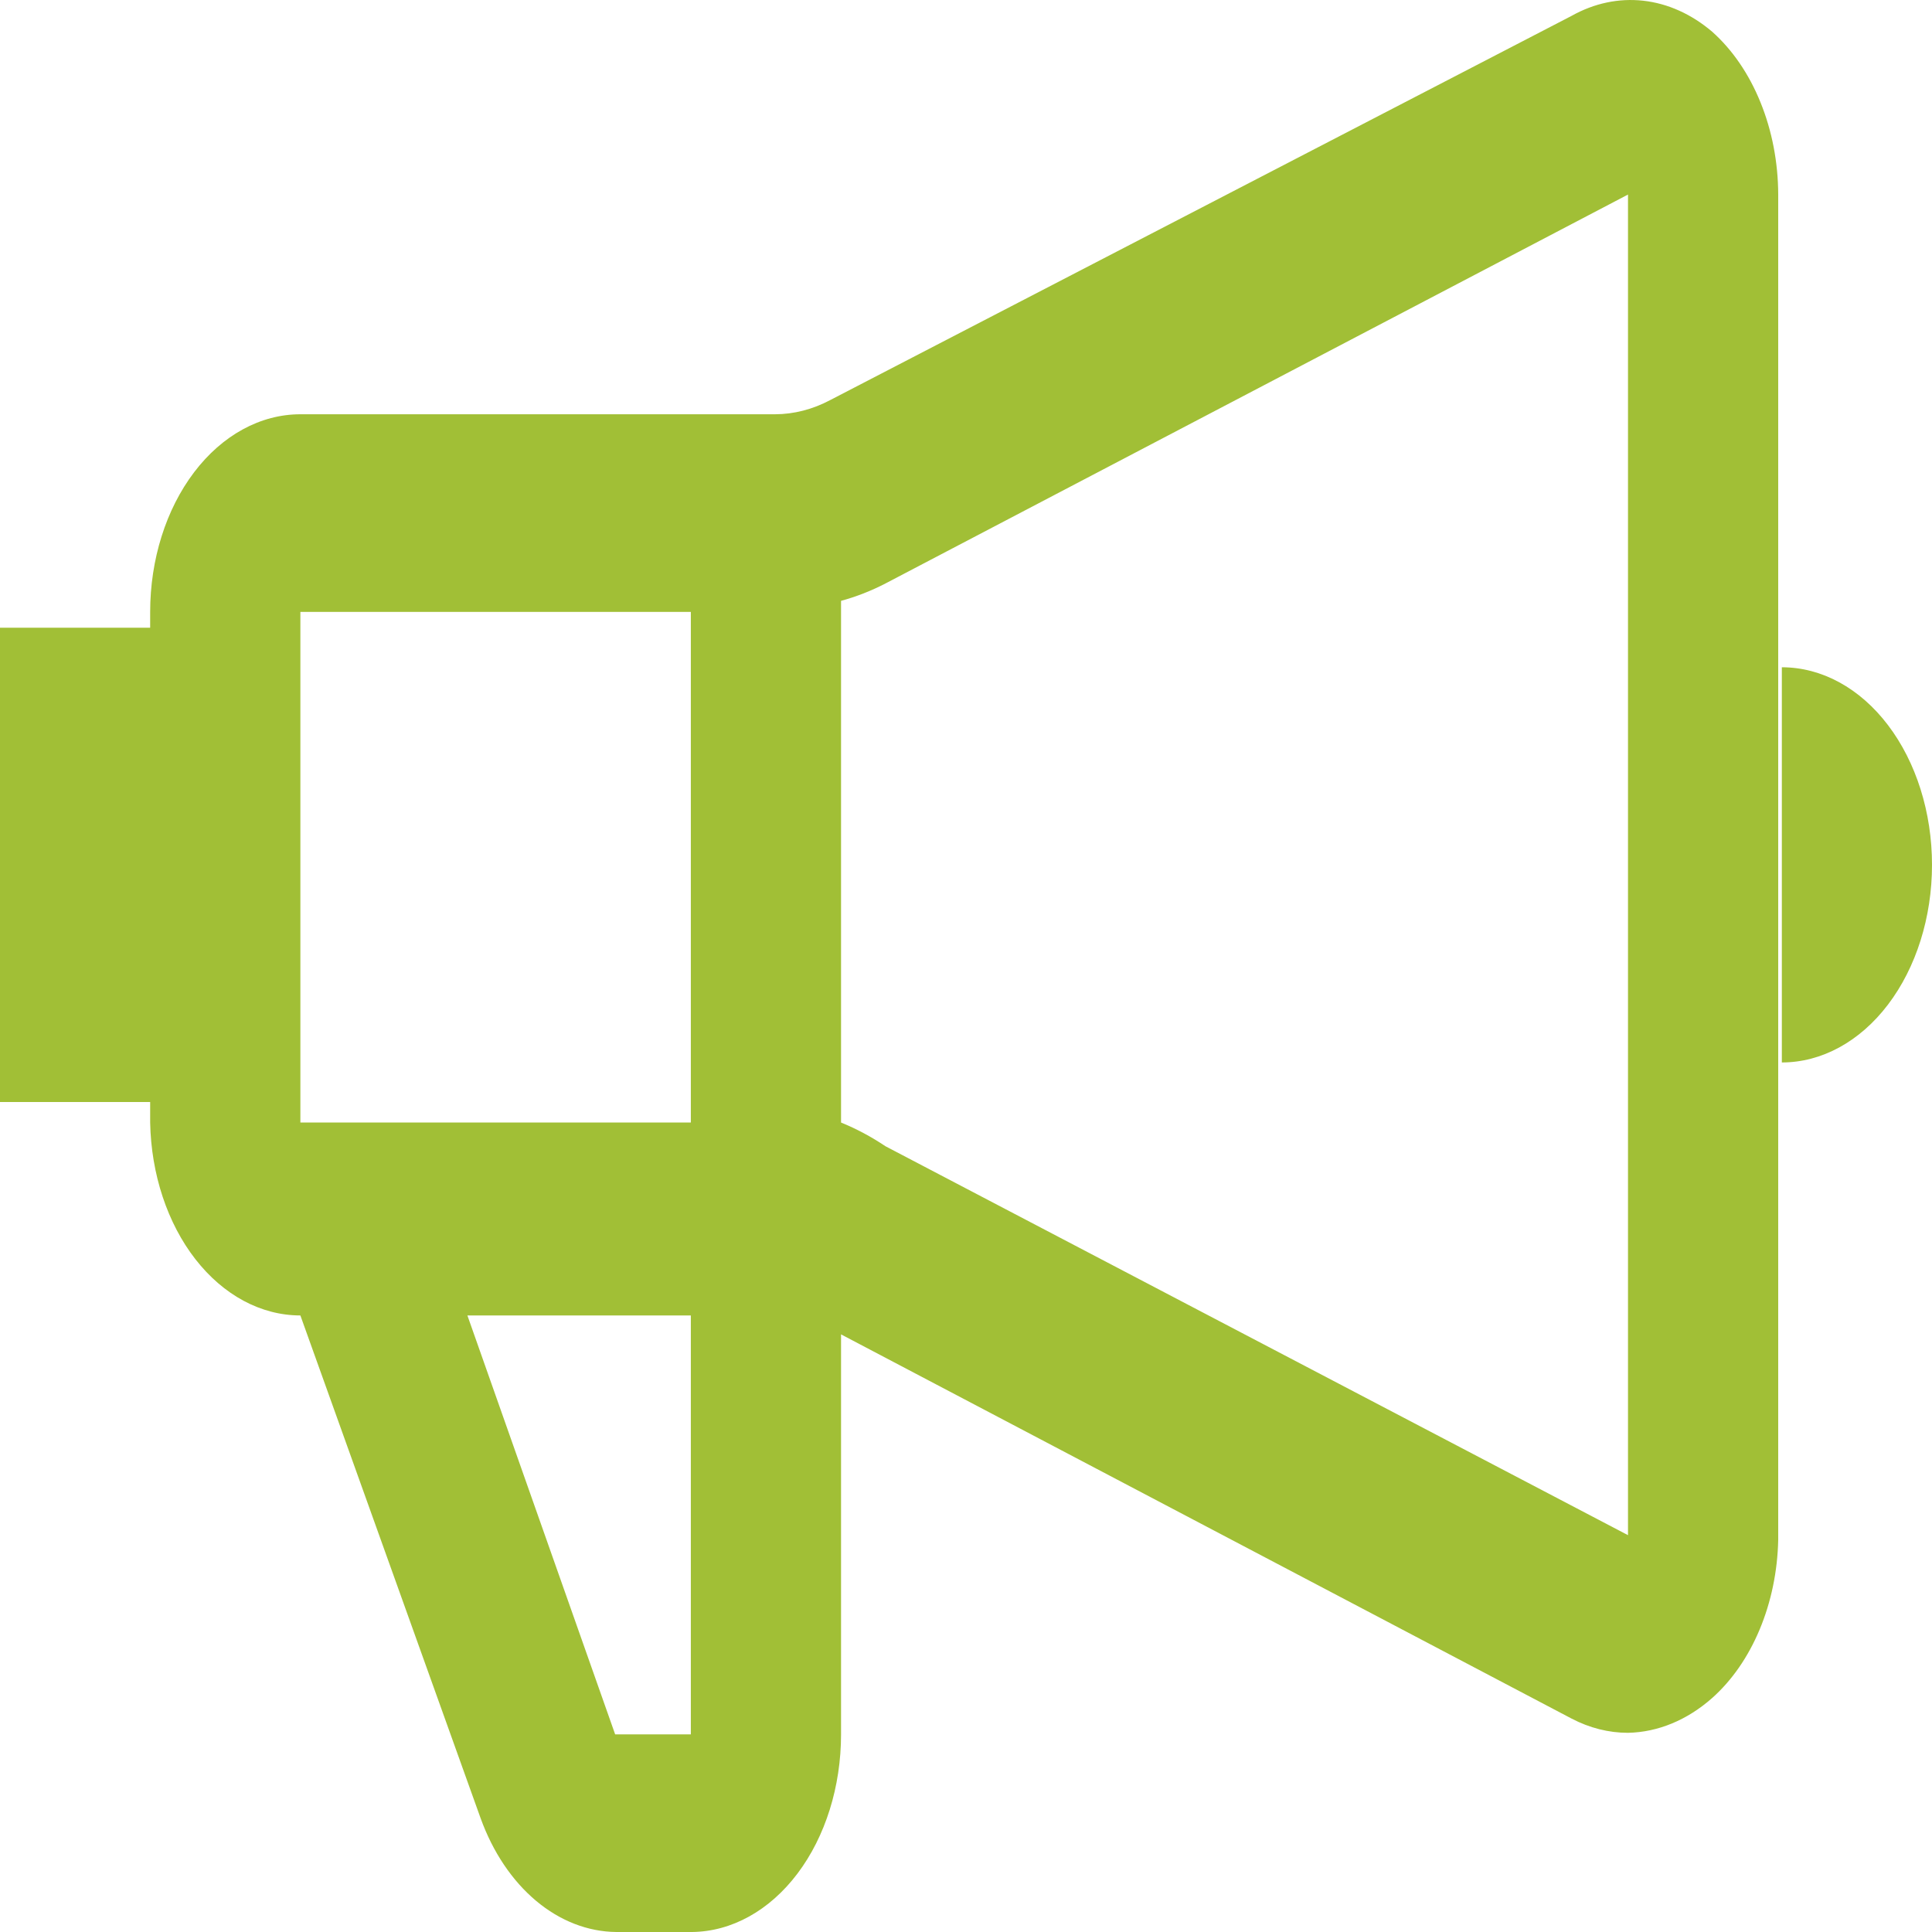 <svg width="40" height="40" viewBox="0 0 40 40" fill="none" xmlns="http://www.w3.org/2000/svg">
<path d="M35.448 0.656C35.02 0.292 34.531 0.072 34.024 0.015C33.516 -0.042 33.006 0.066 32.537 0.329L17.189 8.283C16.825 8.476 16.437 8.576 16.045 8.577H6.219C5.394 8.577 4.603 9.008 4.02 9.776C3.437 10.543 3.109 11.584 3.109 12.669V12.996H0V22.816H3.109V23.241C3.129 24.309 3.465 25.325 4.046 26.071C4.627 26.817 5.407 27.235 6.219 27.235L9.95 37.643C10.203 38.344 10.601 38.937 11.098 39.354C11.595 39.771 12.172 39.995 12.761 40H14.328C15.149 39.991 15.933 39.556 16.511 38.79C17.089 38.024 17.413 36.988 17.413 35.908V27.627L32.537 35.581C32.91 35.776 33.306 35.876 33.706 35.876C34.328 35.863 34.932 35.612 35.448 35.156C35.857 34.792 36.194 34.306 36.432 33.736C36.67 33.167 36.802 32.532 36.816 31.883V4.028C36.814 3.362 36.688 2.706 36.449 2.119C36.211 1.531 35.867 1.029 35.448 0.656ZM14.303 12.669V23.241H6.219V12.669H14.303ZM14.303 35.908H12.736L9.677 27.235H14.303V35.908ZM18.333 23.732C18.038 23.534 17.73 23.37 17.413 23.241V12.44C17.728 12.354 18.035 12.234 18.333 12.08L33.706 4.028V31.784L18.333 23.732ZM36.891 13.815V21.997C37.715 21.997 38.506 21.566 39.089 20.799C39.672 20.032 40 18.991 40 17.906C40 16.821 39.672 15.78 39.089 15.013C38.506 14.245 37.715 13.815 36.891 13.815Z" fill="#A1BF36"/>
</svg>
